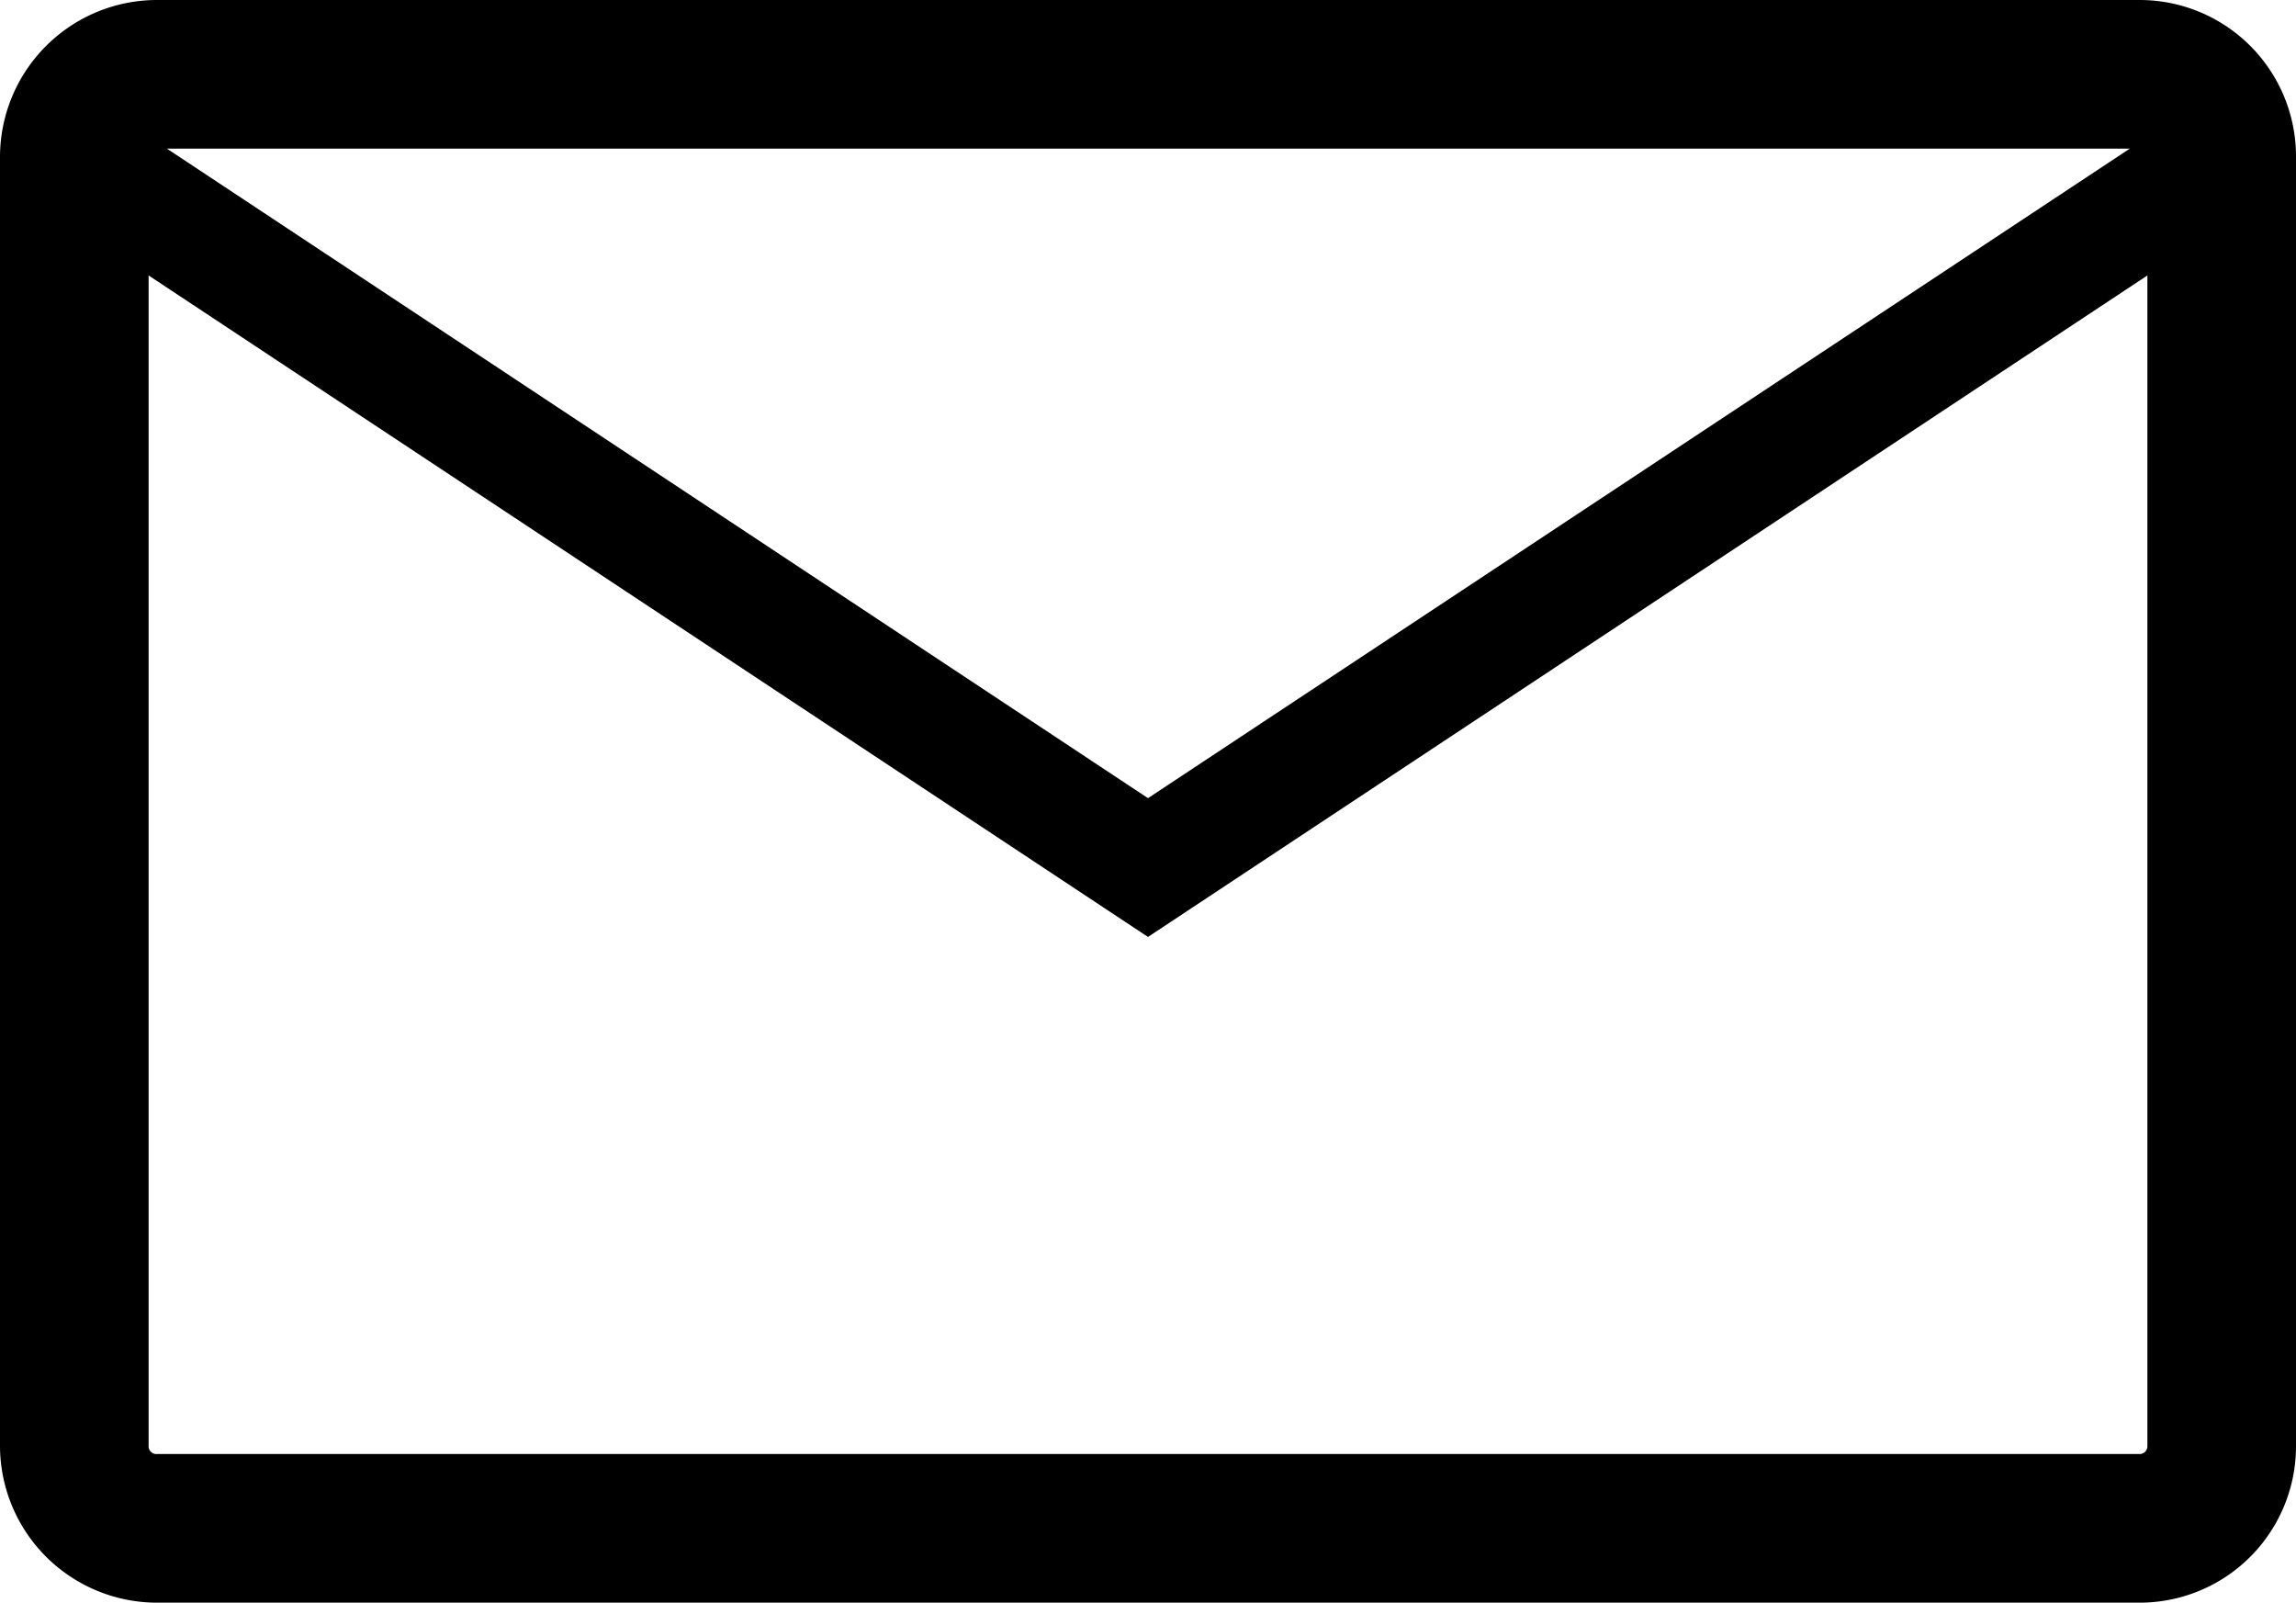 <svg xmlns="http://www.w3.org/2000/svg" viewBox="0 0 32.6 22.75"><g data-name="レイヤー 2"><path d="M30.38 0H2.23A2.23 2.23 0 000 2.23v18.3a2.23 2.23 0 002.23 2.22h28.15a2.22 2.22 0 002.22-2.22V2.23A2.22 2.22 0 0030.38 0zm-.14 2.11L16.3 11.33 2.37 2.11zm.14 18.53H2.23a.11.11 0 01-.12-.11V3.91L16.3 13.3l14.19-9.39v16.62a.11.11 0 01-.11.11z" fill="#000" data-name="レイヤー 1"/></g></svg>
